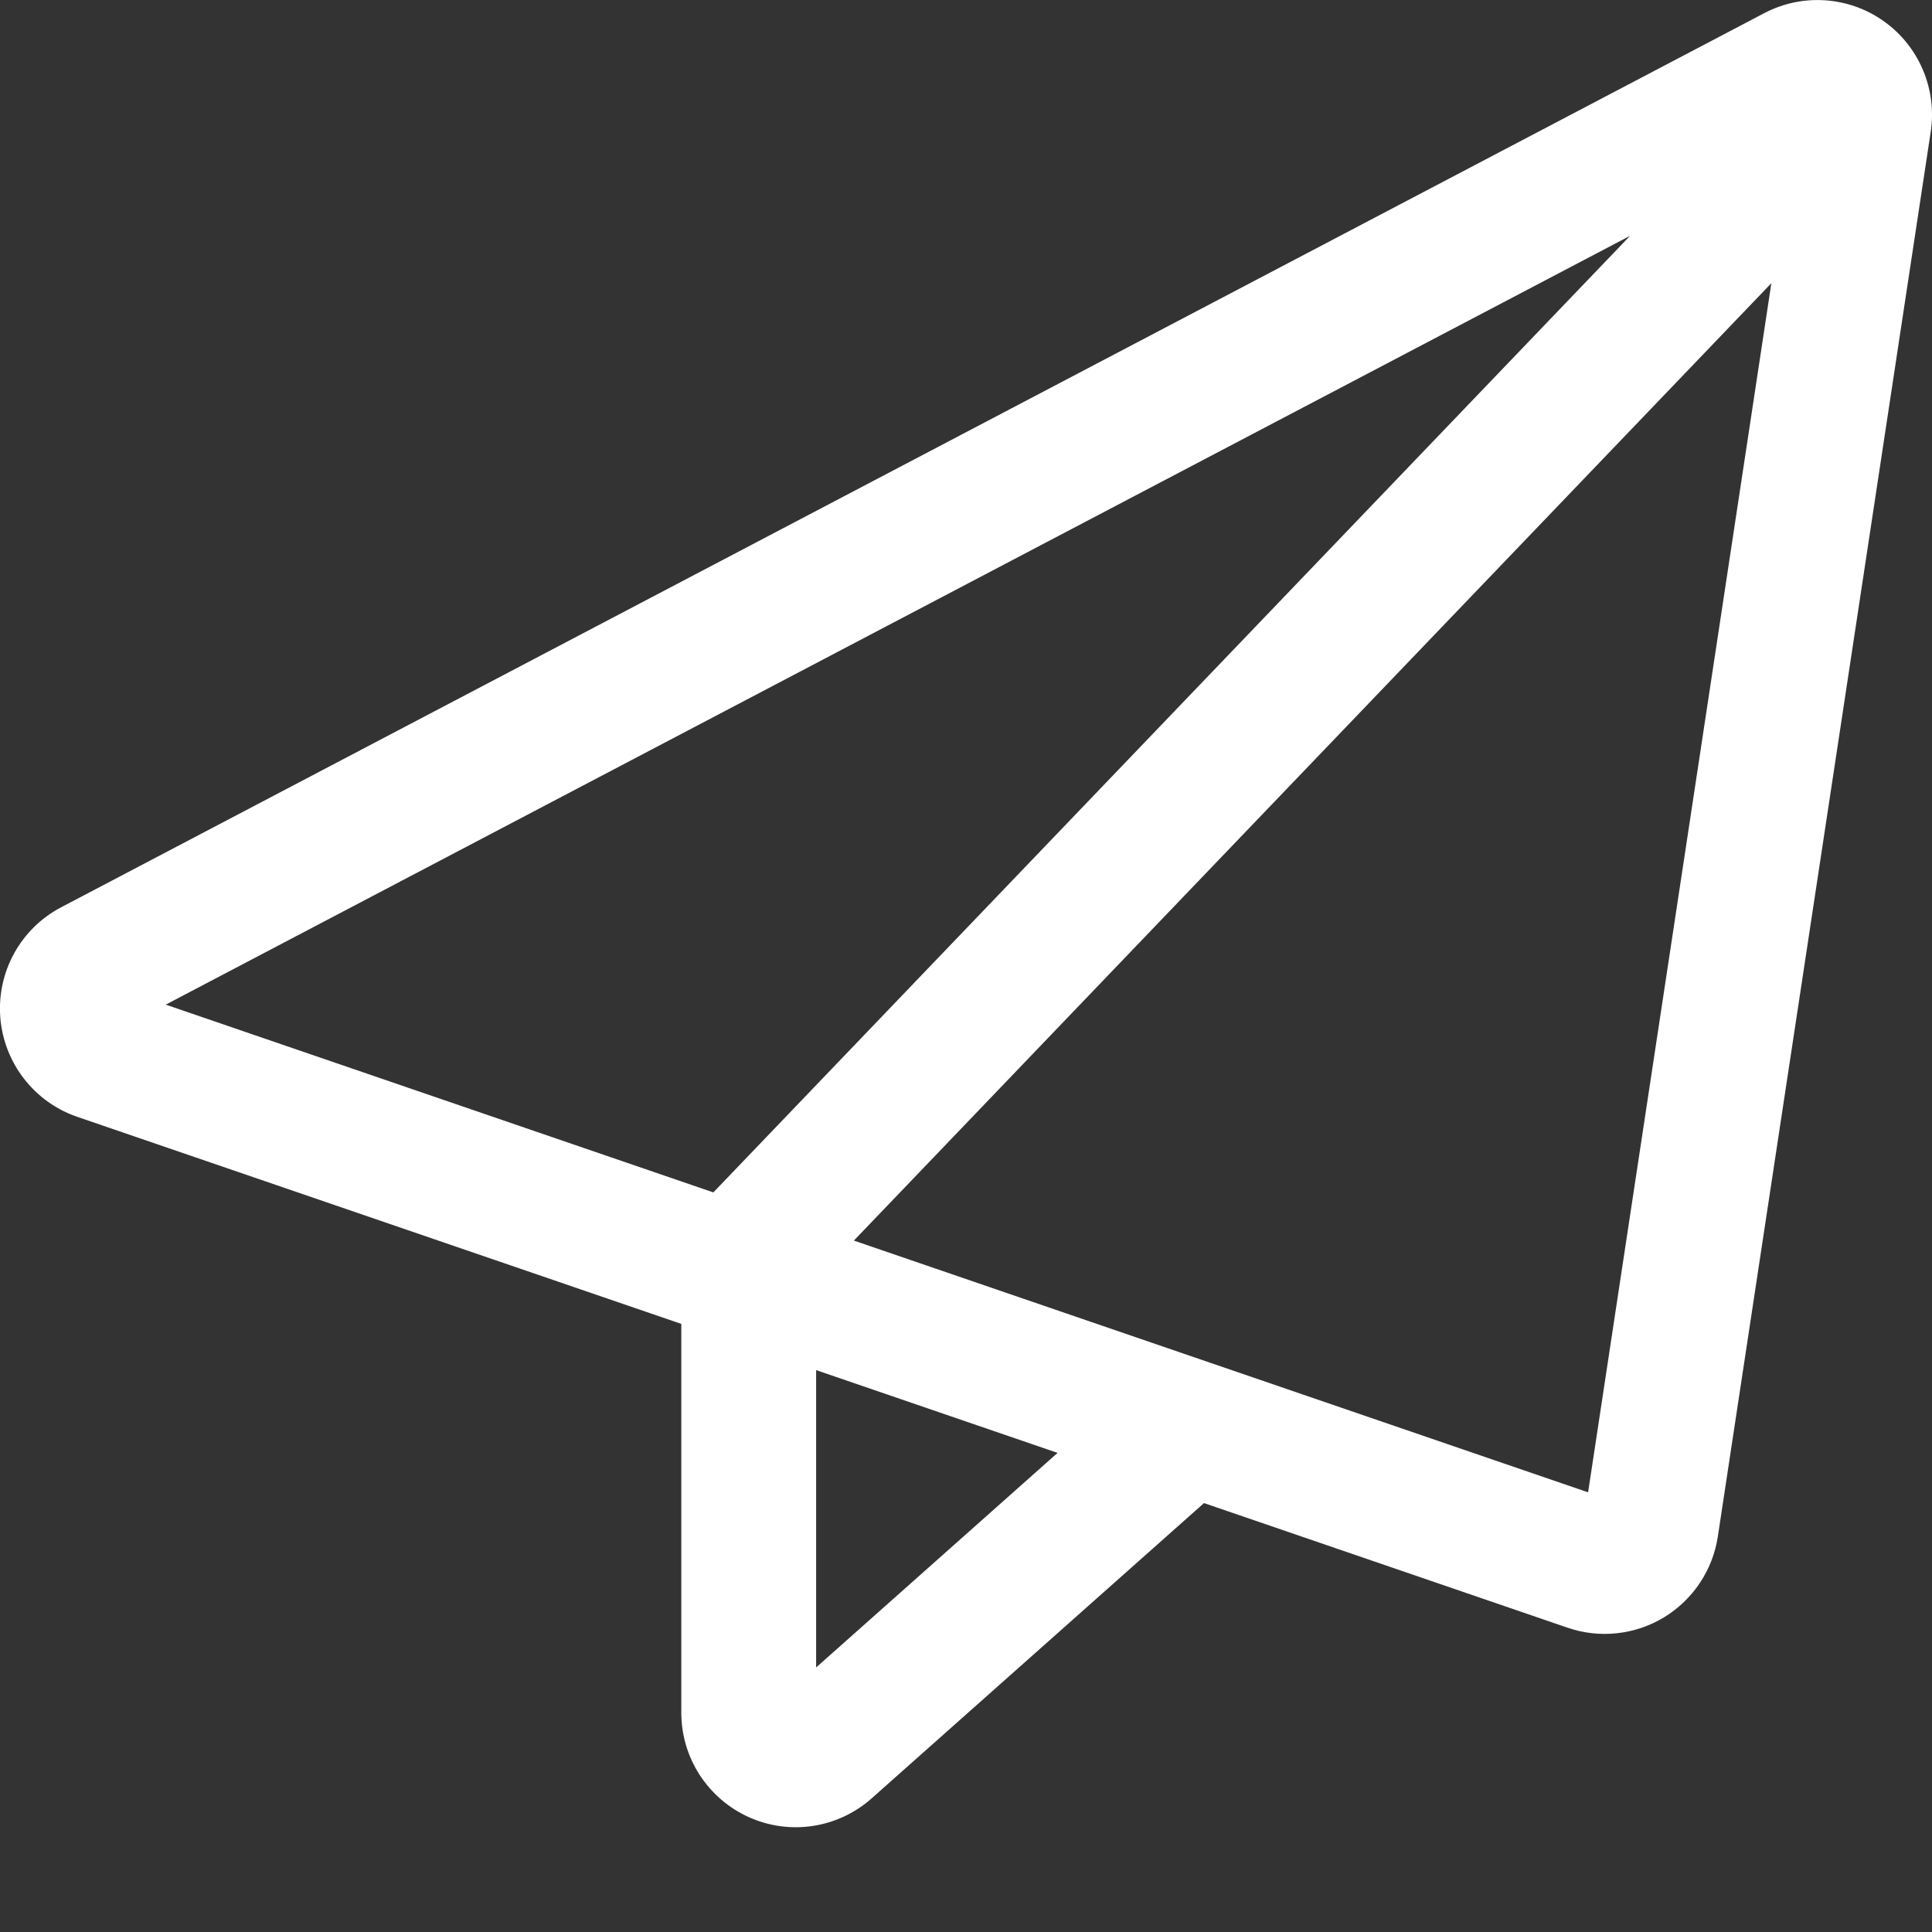 <?xml version="1.0" encoding="UTF-8"?> <svg xmlns="http://www.w3.org/2000/svg" width="14" height="14" viewBox="0 0 14 14" fill="none"><rect x="0" y="0" width="14" height="14" fill="#333333" stroke="none"/><path fill-rule="evenodd" clip-rule="evenodd" d="M13.991 0.953C14.037 0.645 13.906 0.335 13.651 0.154C13.397 -0.027 13.061 -0.05 12.785 0.095C10.57 1.258 2.823 5.325 0.444 6.574C0.15 6.728 -0.023 7.041 0.002 7.372C0.028 7.702 0.247 7.986 0.56 8.093C2.842 8.875 9.66 11.213 11.359 11.795C11.591 11.875 11.848 11.847 12.058 11.72C12.268 11.592 12.411 11.378 12.448 11.135L13.991 0.953ZM1.201 7.28L11.508 10.814L12.981 1.095L1.201 7.28Z" fill="white"></path><path fill-rule="evenodd" clip-rule="evenodd" d="M5.778 9.417L13.62 1.234C13.806 1.039 13.8 0.73 13.605 0.544C13.411 0.357 13.101 0.363 12.915 0.558L5.073 8.741C4.886 8.936 4.893 9.245 5.087 9.432C5.282 9.618 5.591 9.612 5.778 9.417Z" fill="white"></path><path fill-rule="evenodd" clip-rule="evenodd" d="M5.914 12.083V9.079C5.914 8.809 5.695 8.591 5.425 8.591C5.156 8.591 4.937 8.809 4.937 9.079V12.411C4.937 12.738 5.129 13.034 5.427 13.168C5.725 13.302 6.073 13.248 6.317 13.031C7.204 12.243 8.819 10.808 8.819 10.808C9.02 10.629 9.038 10.32 8.859 10.118C8.68 9.917 8.371 9.899 8.17 10.078L5.914 12.083Z" fill="white"></path></svg> 